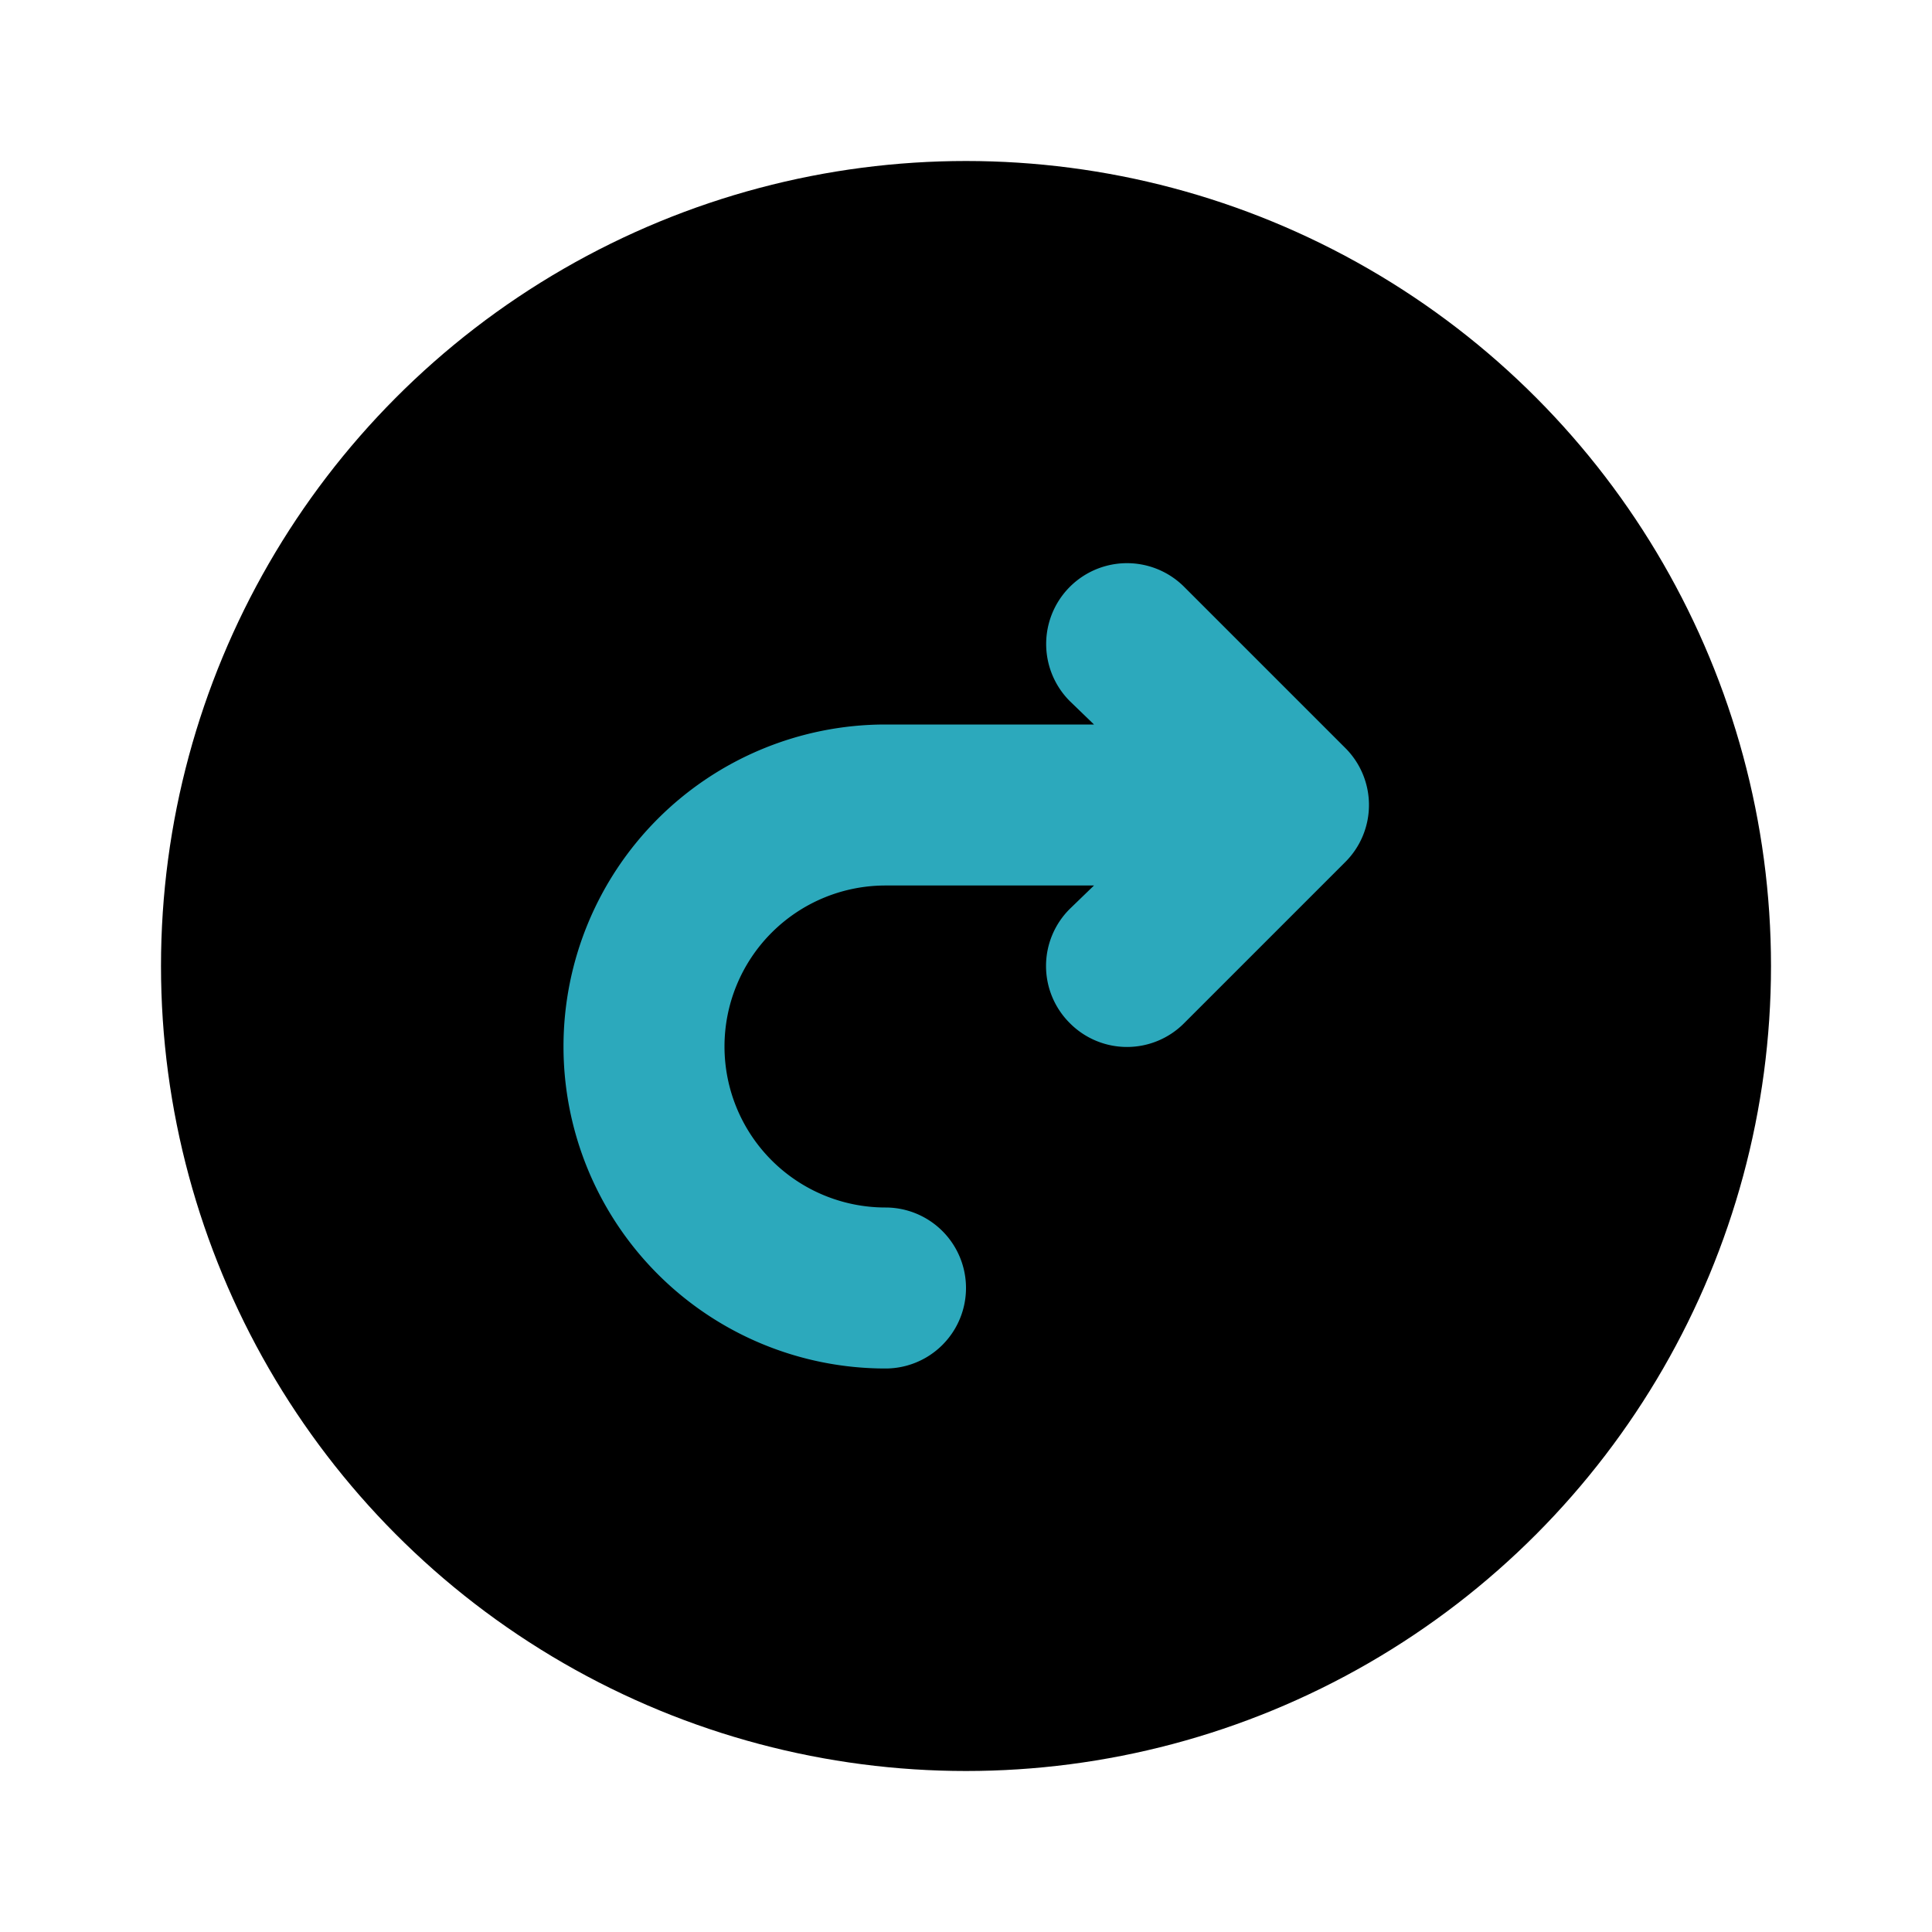 <?xml version="1.0" encoding="utf-8"?><!-- Скачано с сайта svg4.ru / Downloaded from svg4.ru -->
<svg fill="#000000" width="800px" height="800px" viewBox="0 0 24 24" id="turn-around-right-direction-circle-2" data-name="Flat Color" xmlns="http://www.w3.org/2000/svg" class="icon flat-color"><circle id="primary" cx="12" cy="12" r="10" style="fill: rgb(0, 0, 0);"></circle><path id="secondary" d="M16.71,9.29l-2-2a1,1,0,1,0-1.42,1.42l.3.29H11a4,4,0,0,0,0,8,1,1,0,0,0,0-2,2,2,0,0,1,0-4h2.59l-.3.29a1,1,0,0,0,0,1.42,1,1,0,0,0,1.42,0l2-2A1,1,0,0,0,16.71,9.29Z" style="fill: rgb(44, 169, 188);"></path></svg>